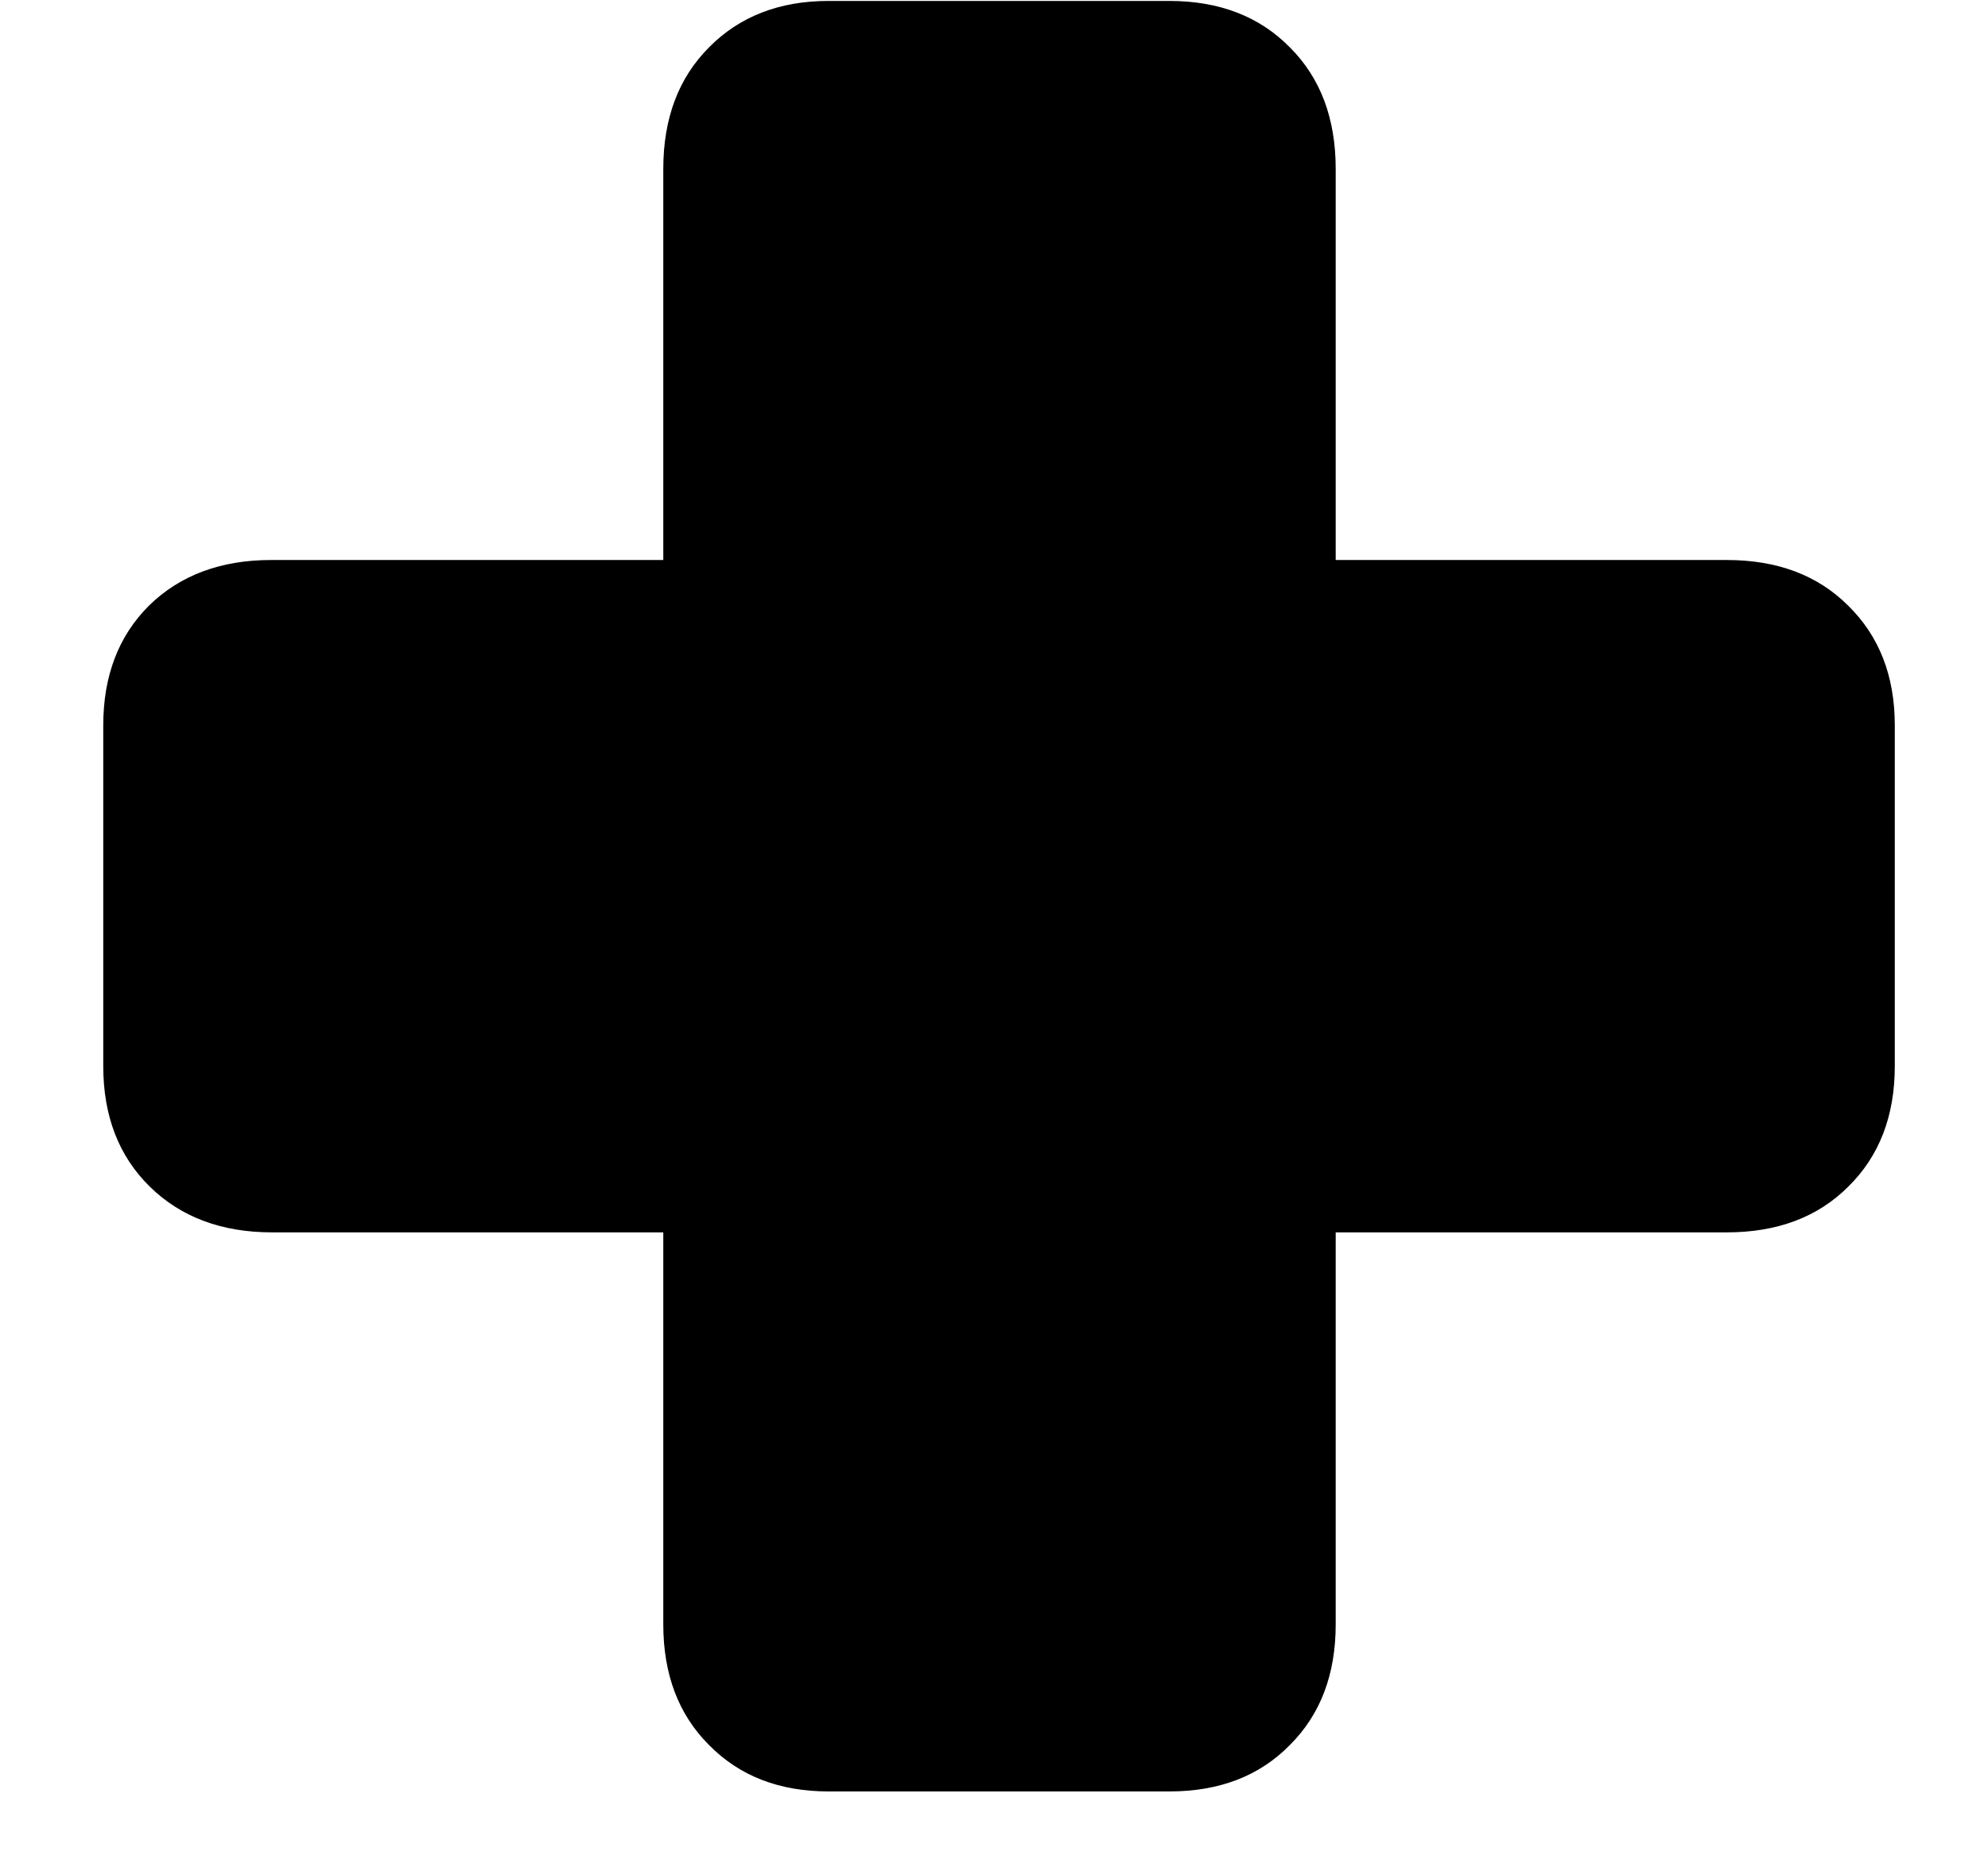 <svg width="17" height="16" viewBox="0 0 17 16" fill="none" xmlns="http://www.w3.org/2000/svg">
<path d="M0.883 9.117C0.883 9.544 1.016 9.888 1.281 10.148C1.547 10.409 1.896 10.539 2.328 10.539H5.672V13.891C5.672 14.318 5.802 14.662 6.062 14.922C6.323 15.188 6.664 15.32 7.086 15.32H10C10.427 15.32 10.771 15.188 11.031 14.922C11.292 14.662 11.422 14.318 11.422 13.891V10.539H14.766C15.198 10.539 15.544 10.409 15.805 10.148C16.07 9.888 16.203 9.544 16.203 9.117V6.203C16.203 5.781 16.07 5.44 15.805 5.18C15.544 4.919 15.198 4.789 14.766 4.789H11.422V1.445C11.422 1.013 11.292 0.667 11.031 0.406C10.771 0.141 10.427 0.008 10 0.008H7.086C6.664 0.008 6.323 0.141 6.062 0.406C5.802 0.667 5.672 1.013 5.672 1.445V4.789H2.32C1.888 4.789 1.539 4.919 1.273 5.18C1.013 5.44 0.883 5.781 0.883 6.203V9.117Z" fill="black"/>
</svg>
